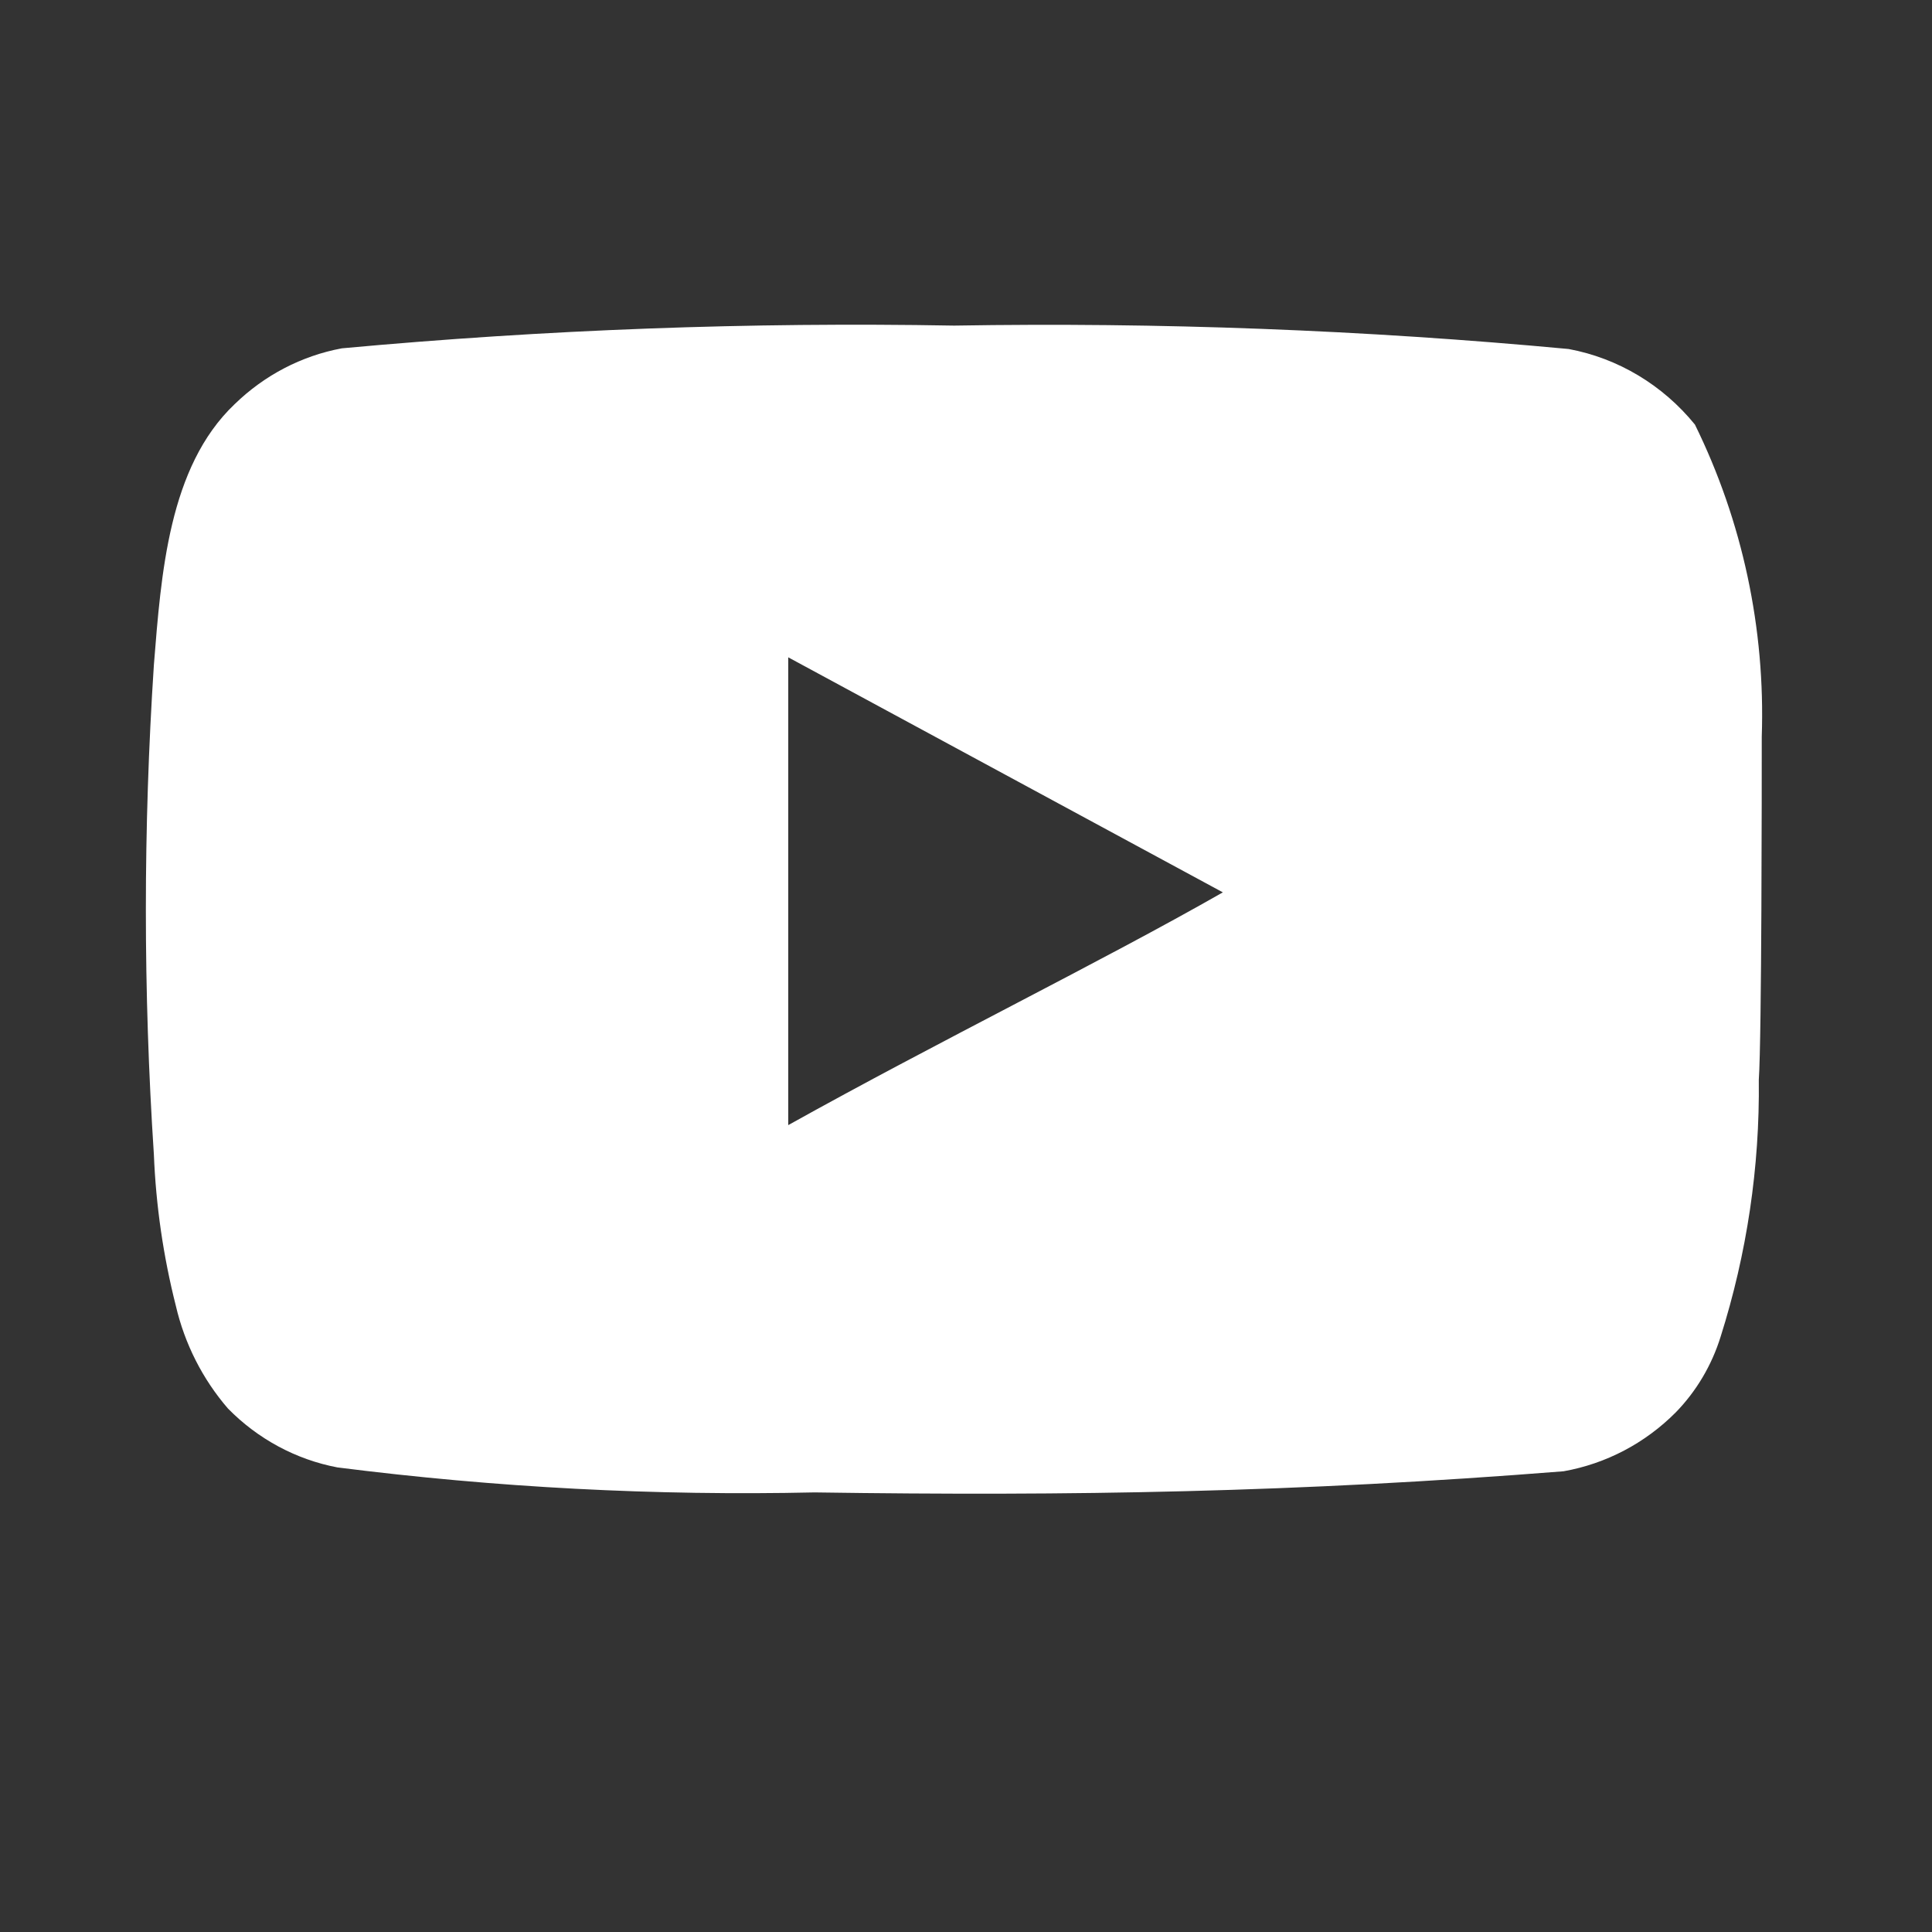 <svg width="17" height="17" viewBox="0 0 17 17" fill="none" xmlns="http://www.w3.org/2000/svg">
<rect x="0" y="0" width="17" height="17" fill="#333333" stroke="none"/>
<g clip-path="url(#clip0_2_3242)">
<path d="M15.502 6.482C15.534 5.531 15.332 4.586 14.914 3.736C14.631 3.388 14.238 3.152 13.803 3.071C12.005 2.903 10.2 2.835 8.396 2.865C6.597 2.833 4.799 2.9 3.008 3.065C2.653 3.131 2.326 3.302 2.064 3.557C1.483 4.109 1.418 5.053 1.354 5.851C1.26 7.285 1.26 8.725 1.354 10.159C1.372 10.609 1.437 11.054 1.547 11.489C1.625 11.825 1.783 12.136 2.006 12.394C2.269 12.662 2.605 12.843 2.969 12.912C4.362 13.089 5.765 13.163 7.168 13.132C9.429 13.165 11.413 13.132 13.758 12.946C14.131 12.88 14.476 12.699 14.746 12.427C14.927 12.241 15.062 12.013 15.14 11.762C15.371 11.032 15.485 10.269 15.476 9.501C15.502 9.129 15.502 6.881 15.502 6.482ZM6.936 9.9V5.784L10.76 7.852C9.688 8.464 8.273 9.155 6.936 9.9Z" fill="white"/>
</g>
<defs>
<clipPath id="clip0_2_3242">
<rect width="16.308" height="16.308" fill="white" transform="translate(0.057 0.288)"/>
</clipPath>
</defs>
</svg>
